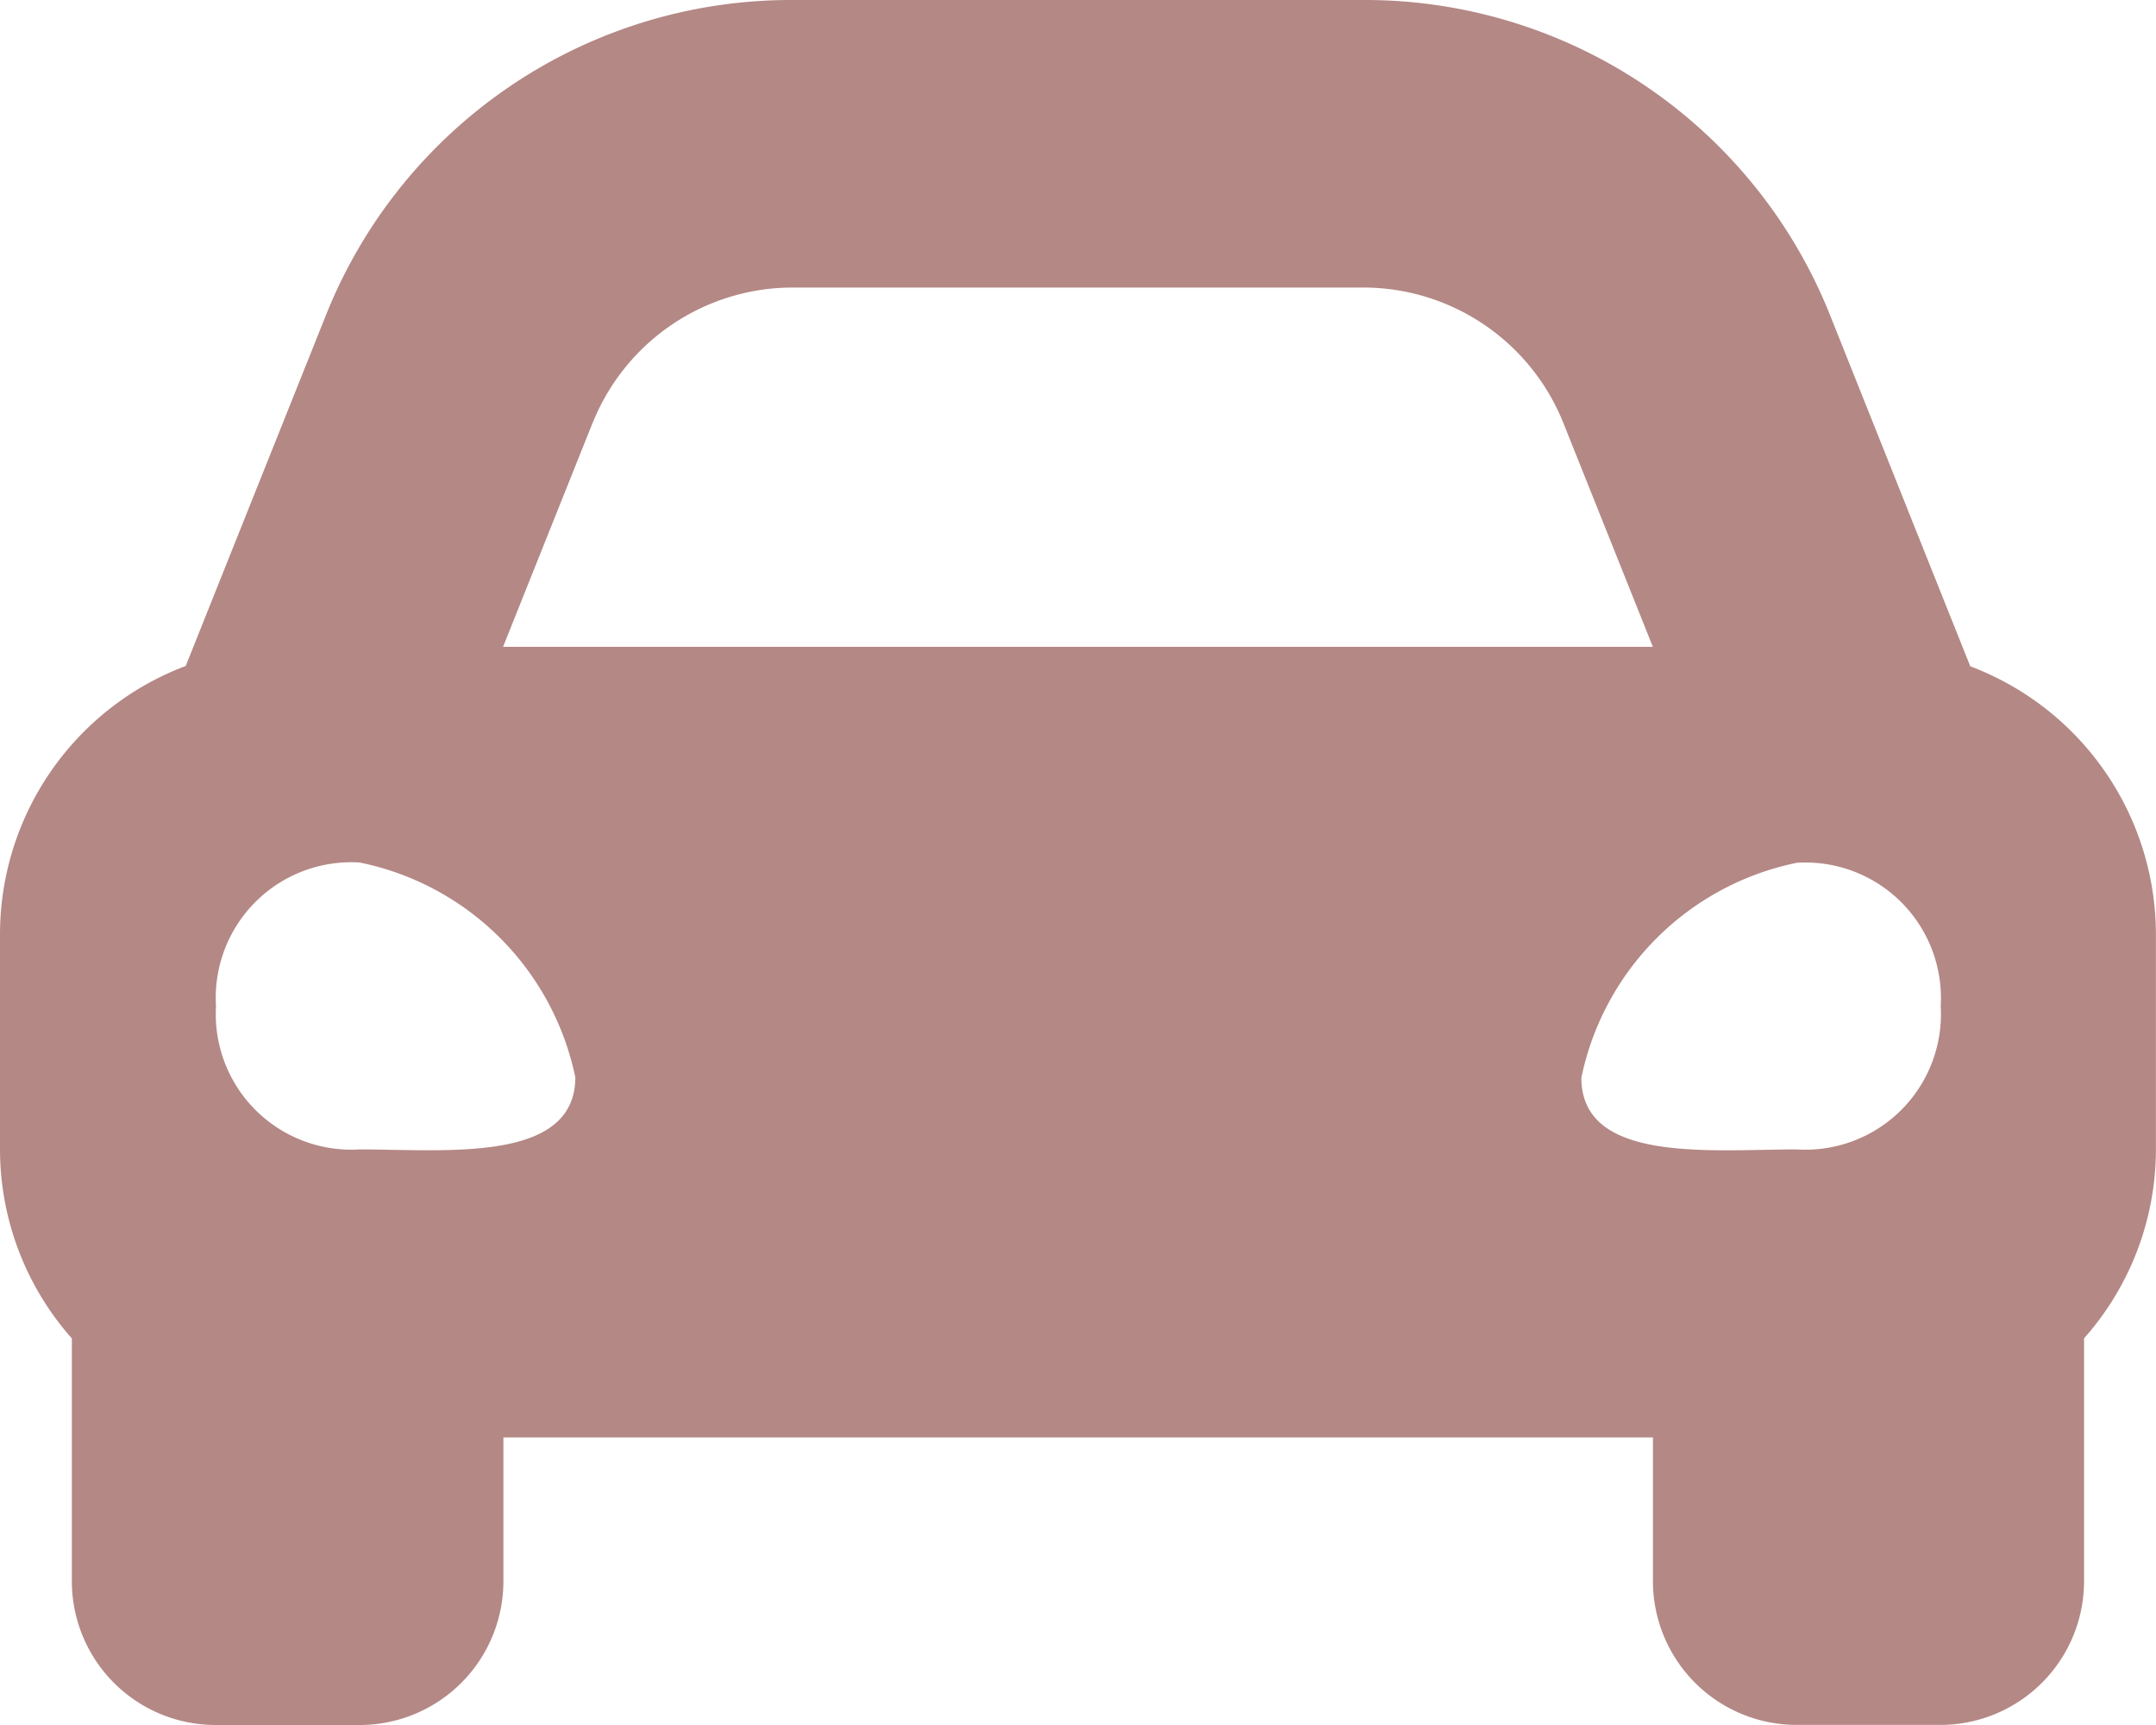 <svg xmlns="http://www.w3.org/2000/svg" width="24.575" height="19.66" viewBox="0 0 24.575 19.66"><path d="M22.458,12.094l-.575-1.439L20.863,8.1a5.706,5.706,0,0,0-5.324-3.6h-6.5A5.707,5.707,0,0,0,3.712,8.1l-1.02,2.551-.575,1.439A3.27,3.27,0,0,0,0,15.149v2.458a3.25,3.25,0,0,0,.819,2.147v2.768A1.639,1.639,0,0,0,2.458,24.16H4.1a1.639,1.639,0,0,0,1.638-1.638V20.883H18.841v1.638a1.639,1.639,0,0,0,1.638,1.638h1.638a1.639,1.639,0,0,0,1.638-1.638V19.753a3.248,3.248,0,0,0,.819-2.147V15.149A3.27,3.27,0,0,0,22.458,12.094ZM6.755,9.321A2.458,2.458,0,0,1,9.036,7.777h6.5A2.458,2.458,0,0,1,17.82,9.321l1.02,2.551H5.734l1.02-2.551ZM4.1,17.6a1.545,1.545,0,0,1-1.638-1.633A1.545,1.545,0,0,1,4.1,14.33a3.152,3.152,0,0,1,2.458,2.45C6.553,17.76,5.079,17.6,4.1,17.6Zm16.383,0c-.983,0-2.458.163-2.458-.817a3.152,3.152,0,0,1,2.458-2.45,1.545,1.545,0,0,1,1.638,1.633A1.545,1.545,0,0,1,20.479,17.6Z" transform="translate(0 -4.5)" fill="#b48885"/></svg>